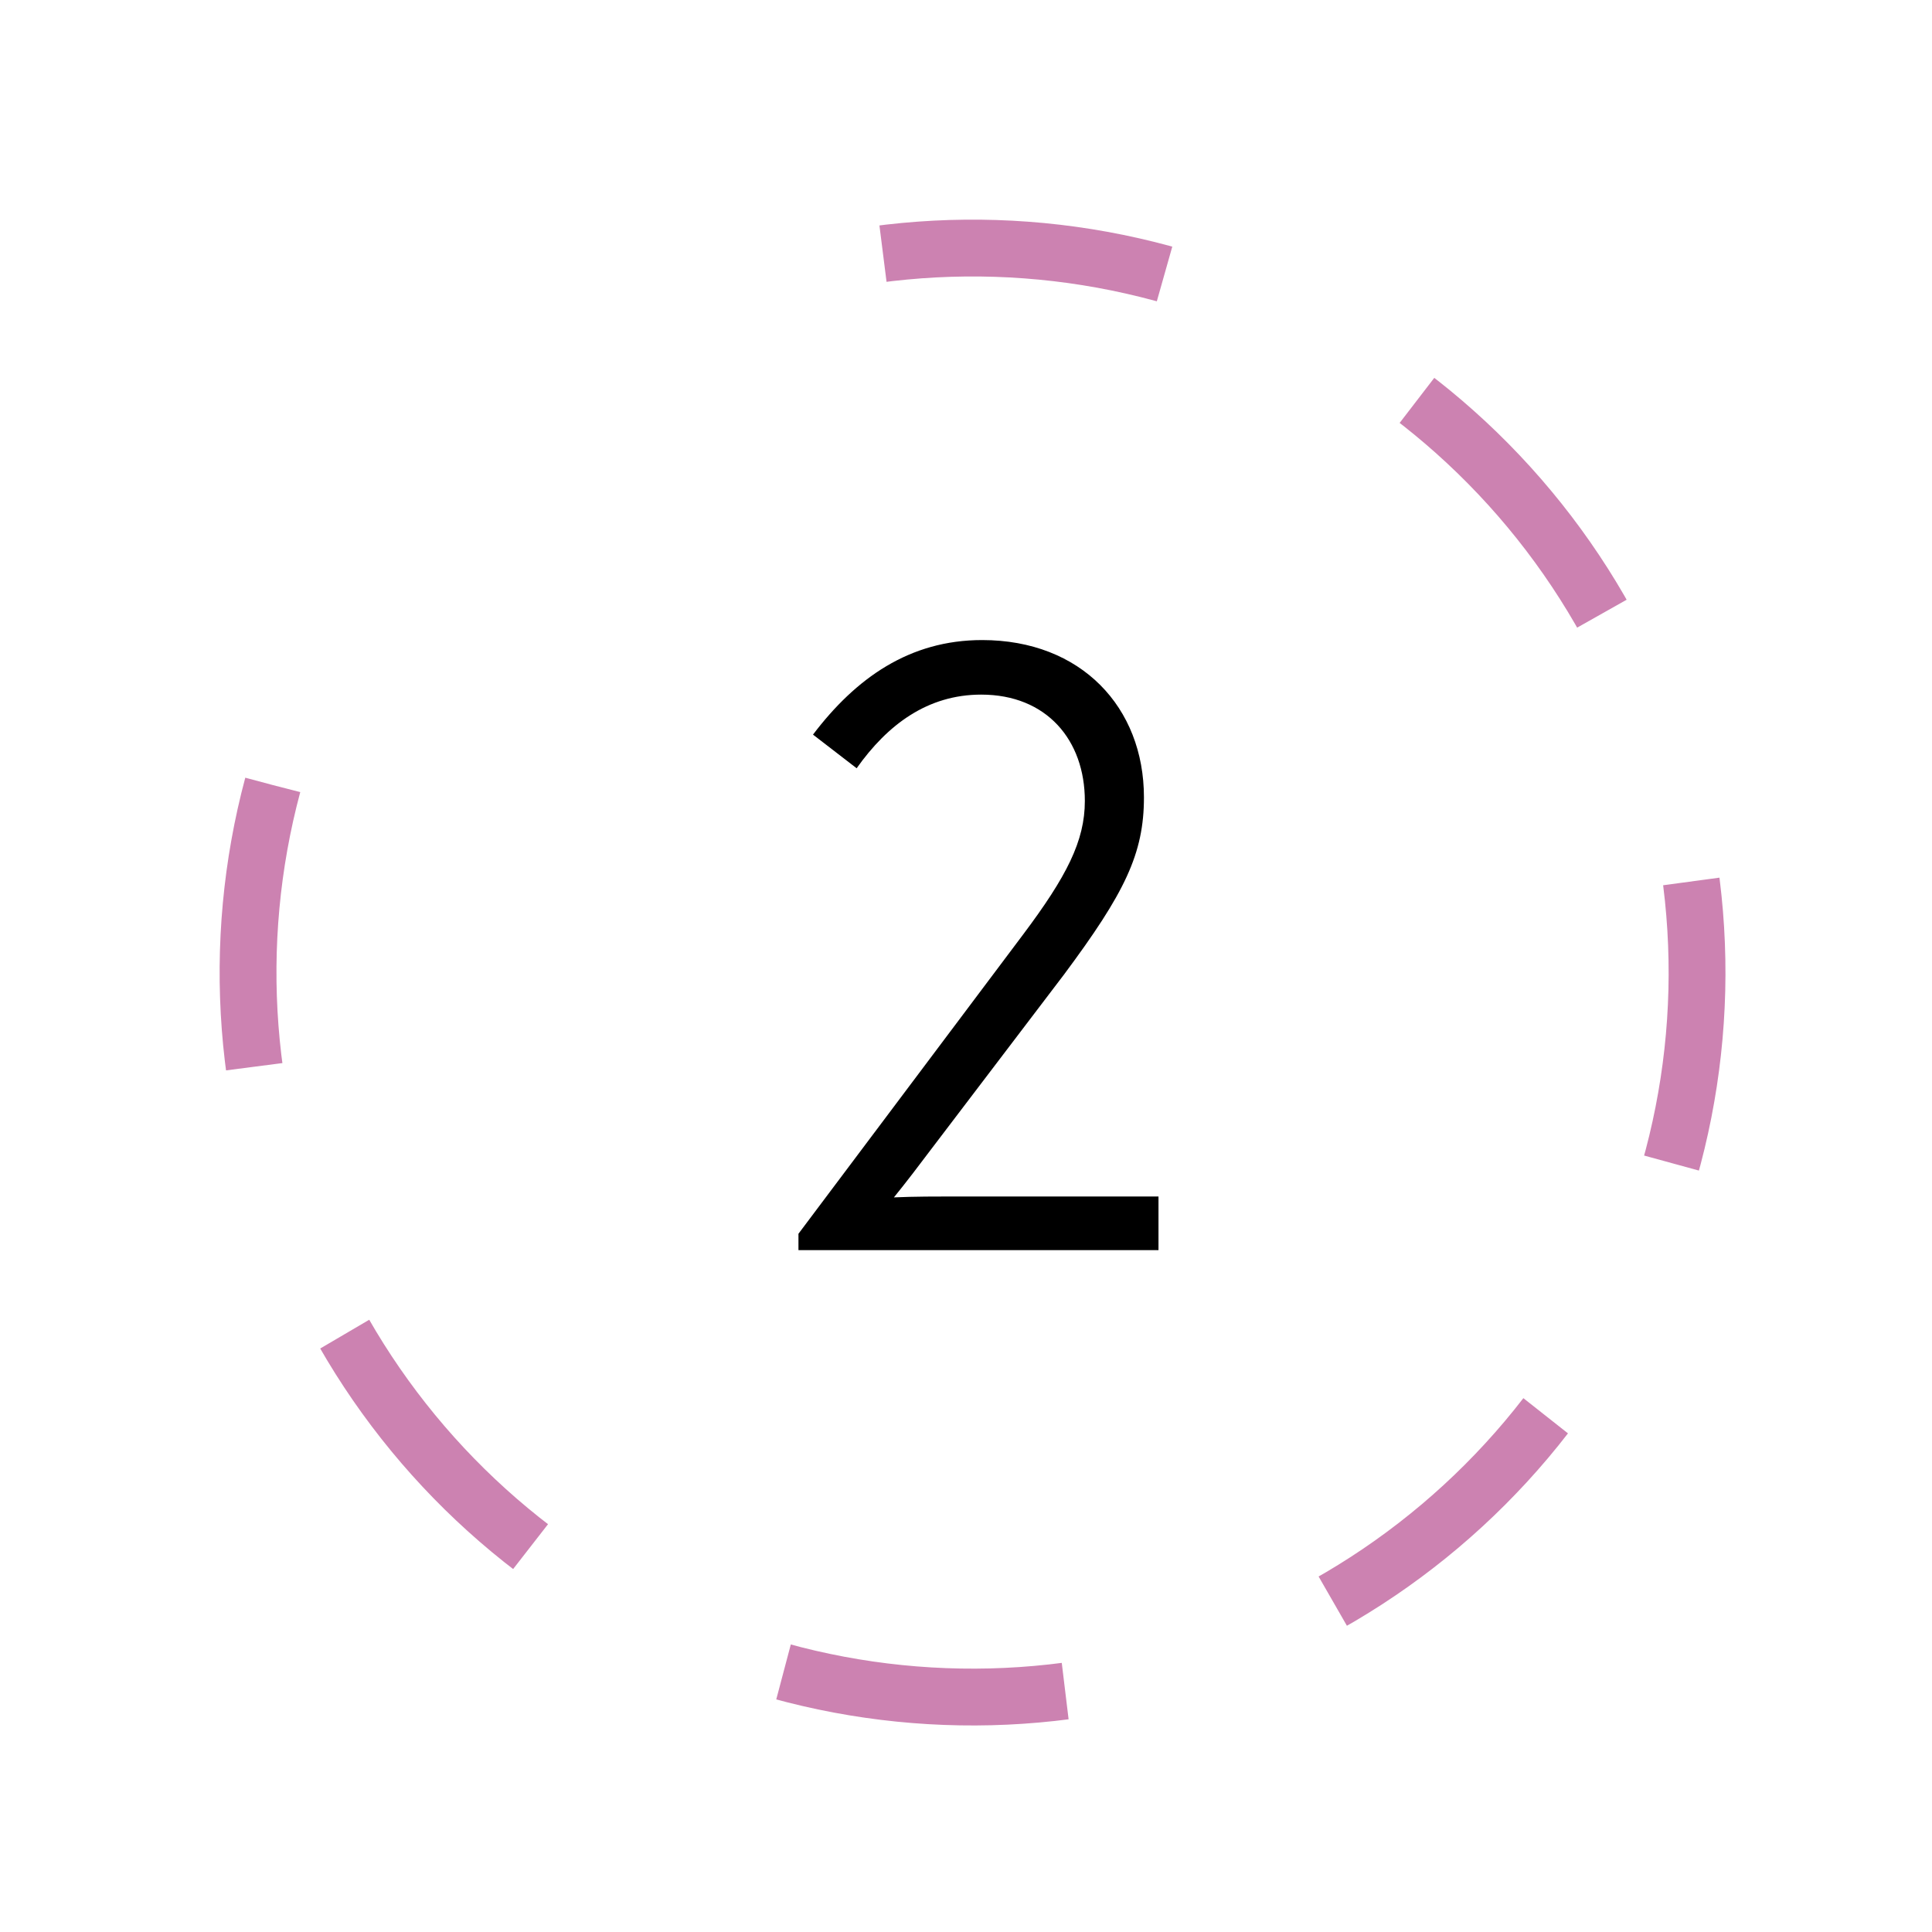 <?xml version="1.0" encoding="UTF-8"?> <svg xmlns="http://www.w3.org/2000/svg" width="68" height="68" viewBox="0 0 68 68" fill="none"> <path d="M33.575 42.112C33.031 42.112 32.167 42.112 31.463 42.144C31.879 41.632 32.391 40.96 32.775 40.448L37.447 34.304C39.591 31.424 40.263 30.048 40.263 28.064C40.263 24.896 38.055 22.528 34.567 22.528C32.007 22.528 30.119 23.872 28.615 25.856L30.151 27.04C31.239 25.504 32.647 24.448 34.535 24.448C36.839 24.448 38.183 26.048 38.183 28.192C38.183 29.6 37.543 30.848 36.007 32.896L28.103 43.424V44H40.775V42.112H33.575Z" fill="black"></path> <path d="M9.599 27.631C8.098 33.233 8.552 39.179 10.884 44.488C13.217 49.798 17.29 54.153 22.431 56.837C27.572 59.52 33.474 60.371 39.164 59.249C44.854 58.127 49.991 55.099 53.729 50.665C57.466 46.23 59.58 40.655 59.723 34.857C59.865 29.06 58.027 23.387 54.512 18.774C50.997 14.162 46.014 10.885 40.387 9.485C34.759 8.085 28.822 8.645 23.555 11.073" stroke="#CC82B1" stroke-width="2" stroke-dasharray="10 10"></path> </svg> 